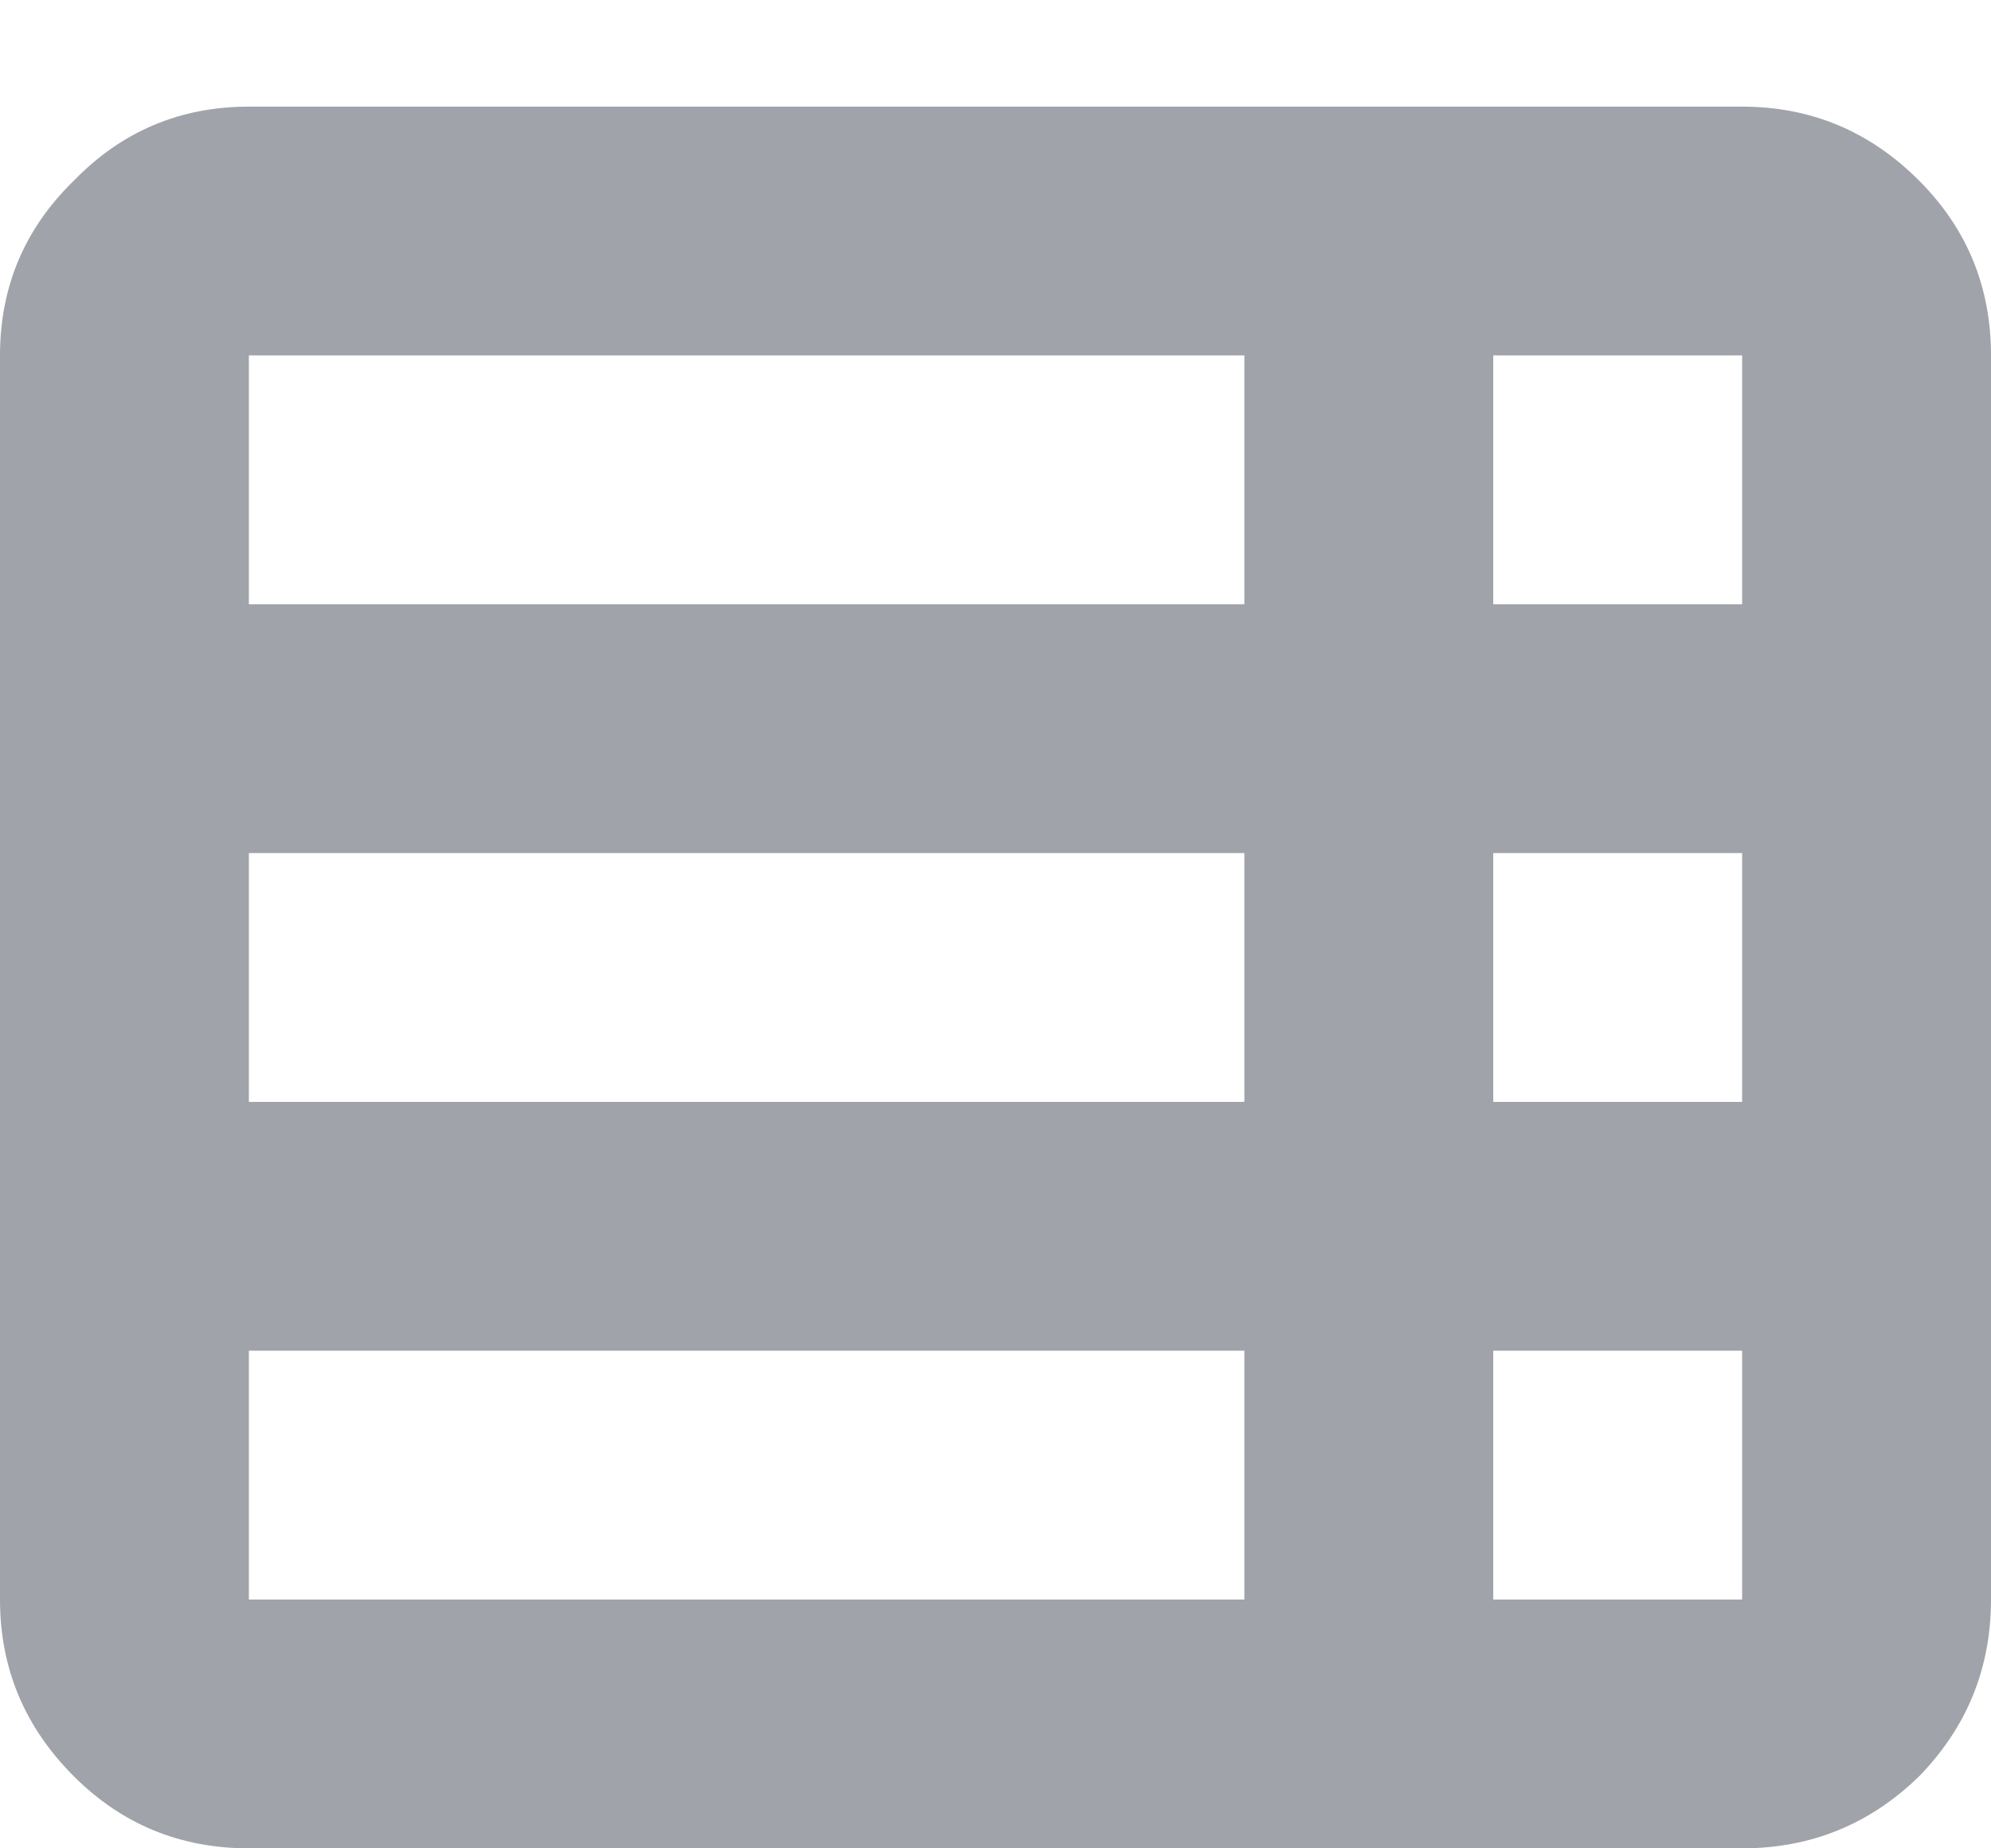 <svg width="14" height="13" viewBox="0 0 14 13" fill="none" xmlns="http://www.w3.org/2000/svg">
<path d="M1.75 0.75C1.267 0.75 0.857 0.923 0.52 1.27C0.173 1.607 0 2.017 0 2.5V11.25C0 11.733 0.173 12.148 0.52 12.494C0.857 12.831 1.267 13 1.75 13H12.25C12.733 13 13.148 12.831 13.494 12.494C13.831 12.148 14 11.733 14 11.25V2.5C14 2.017 13.831 1.607 13.494 1.27C13.148 0.923 12.733 0.75 12.25 0.75H1.75ZM12.25 2.5V4.25H10.5V2.5H12.25ZM12.25 6V7.75H10.5V6H12.25ZM12.25 11.25H10.5V9.5H12.25V11.25ZM1.75 11.25V9.5H8.75V11.25H1.75ZM1.75 7.75V6H8.75V7.75H1.75ZM1.75 4.25V2.5H8.75V4.25H1.75Z" fill="#A0A3A9"/>
</svg>
